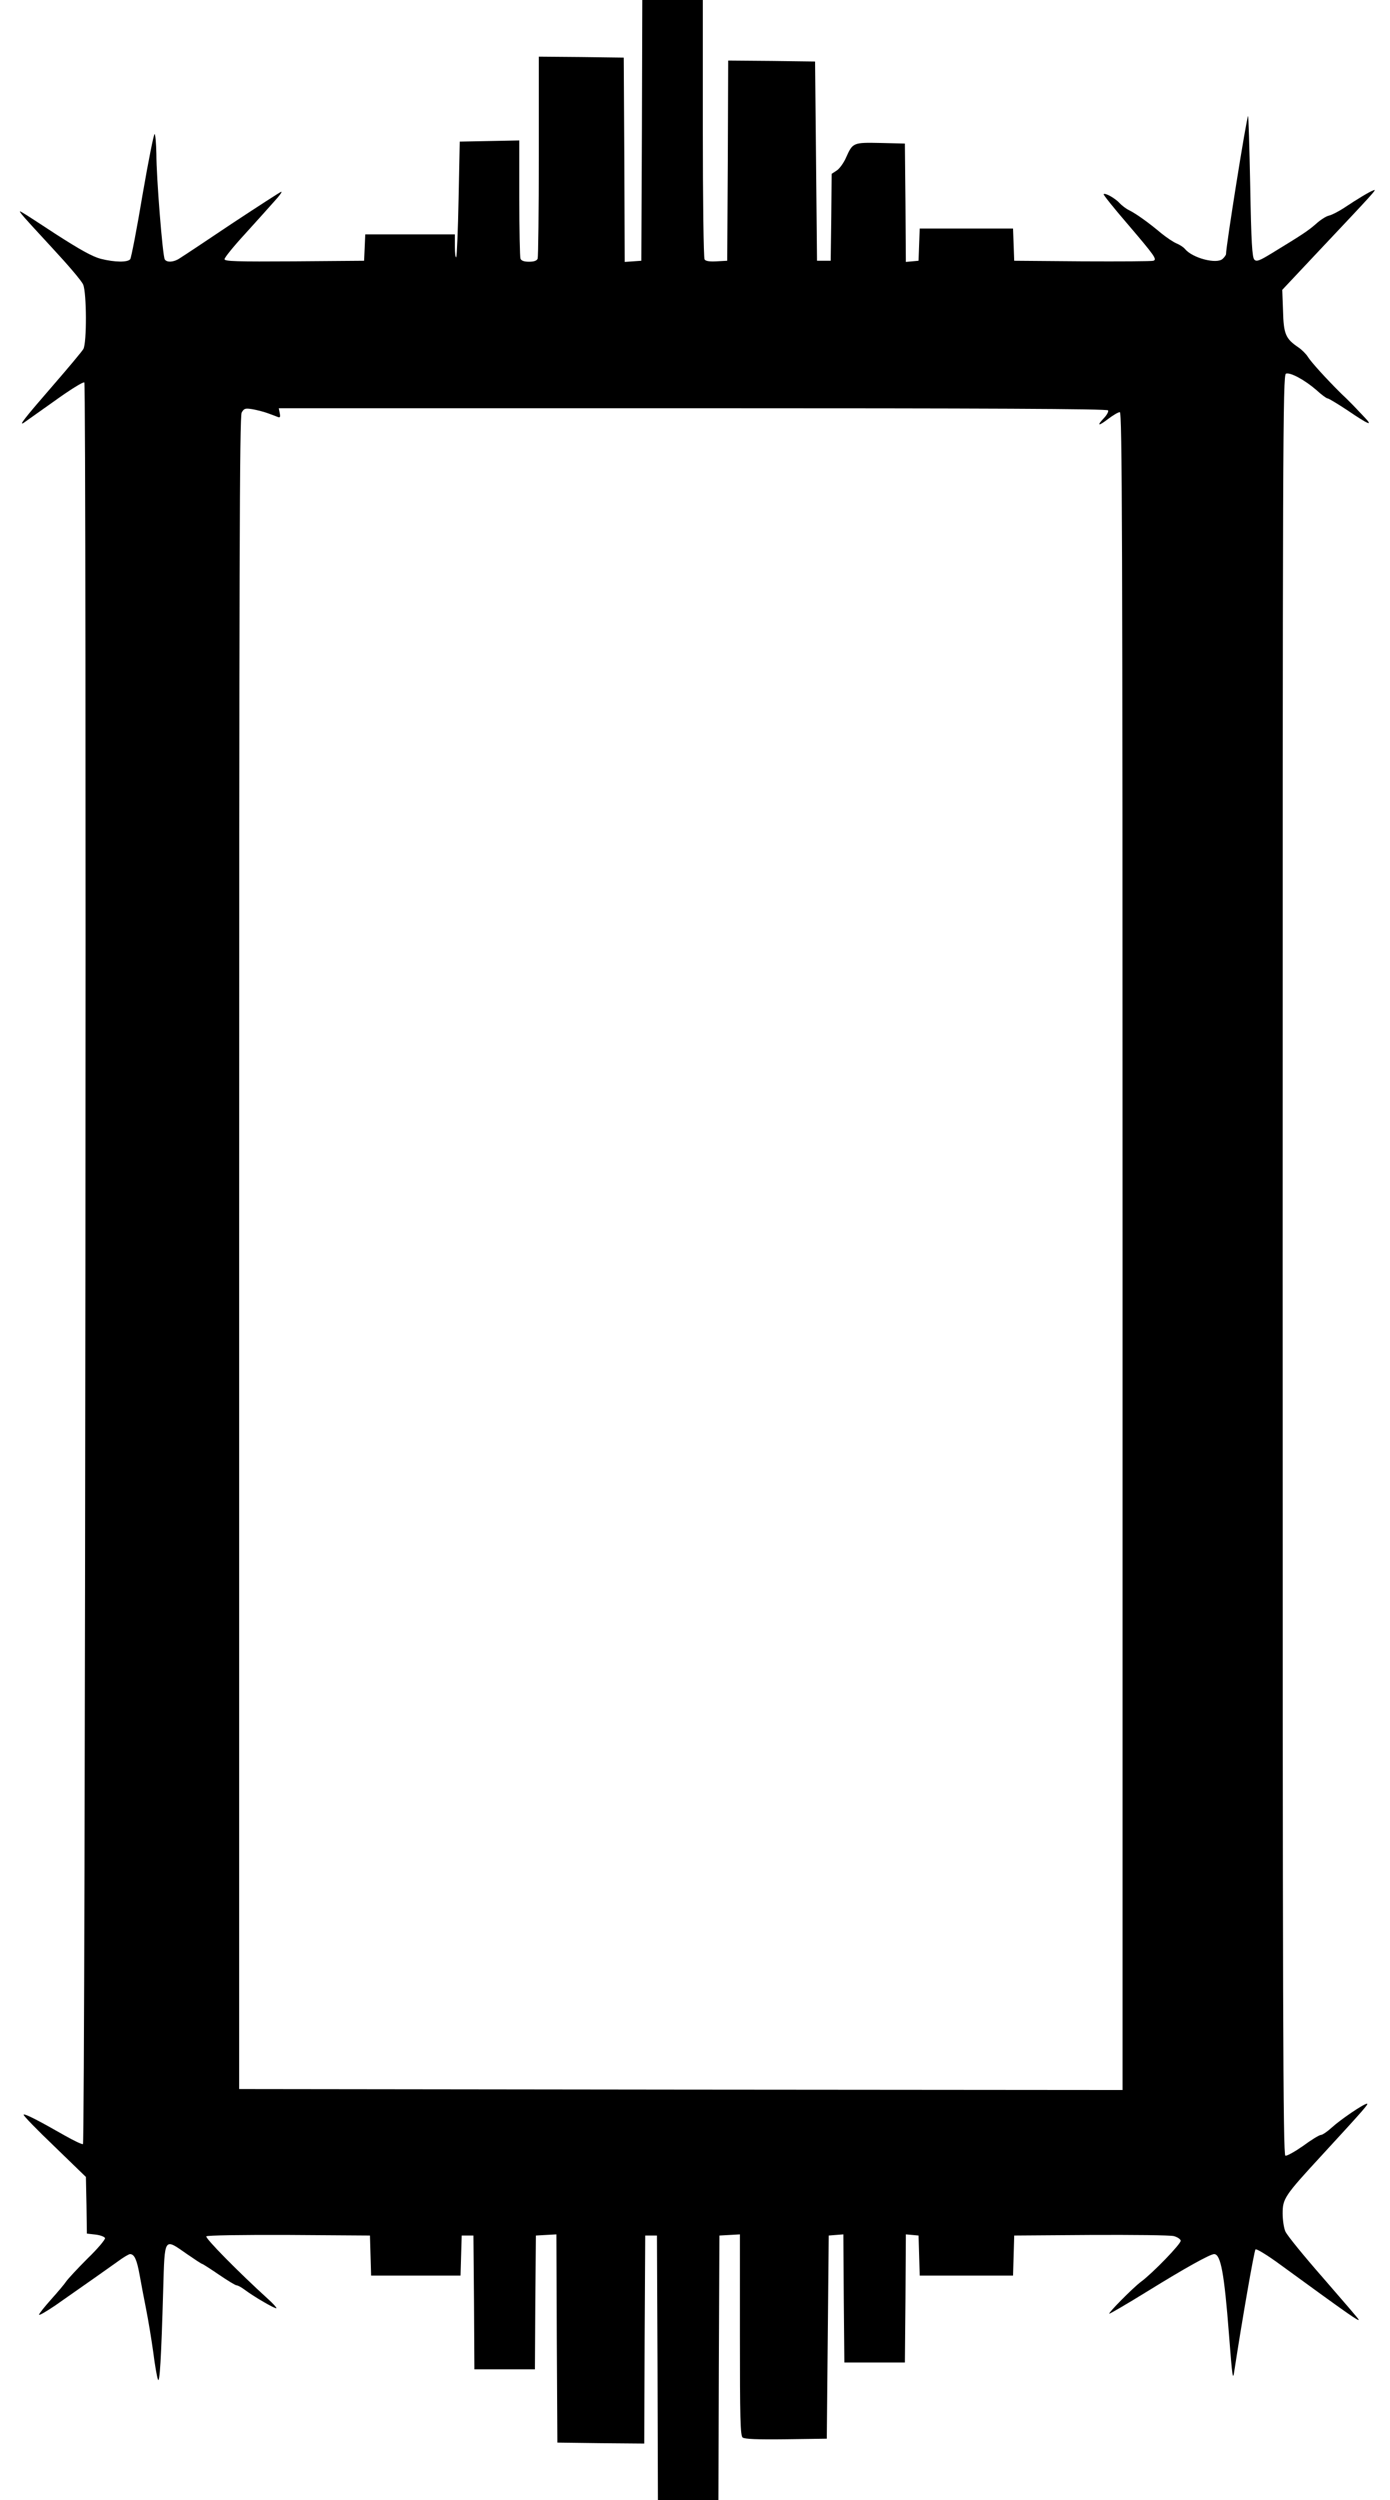 <?xml version="1.0" standalone="no"?>
<!DOCTYPE svg PUBLIC "-//W3C//DTD SVG 20010904//EN"
 "http://www.w3.org/TR/2001/REC-SVG-20010904/DTD/svg10.dtd">
<svg version="1.0" xmlns="http://www.w3.org/2000/svg"
 width="712pt" height="1280pt" viewBox="0 0 712 1280"
 preserveAspectRatio="xMidYMid meet">
<g transform="translate(0,1280) scale(0.1,-0.1)"
fill="#000000" stroke="none">
<path d="M3288 12133 l-3 -668 -42 -3 -43 -3 -2 523 -3 523 -217 3 -218 2 0
-509 c0 -280 -3 -516 -6 -525 -4 -11 -19 -16 -44 -16 -25 0 -40 5 -44 16 -3 9
-6 148 -6 310 l0 295 -152 -3 -153 -3 -6 -293 c-3 -160 -9 -295 -12 -299 -4
-3 -7 21 -7 55 l0 62 -230 0 -229 0 -3 -67 -3 -68 -357 -3 c-296 -2 -358 0
-358 11 0 8 46 65 103 127 56 62 125 138 152 169 28 30 43 52 35 49 -8 -3
-122 -77 -254 -164 -131 -88 -250 -167 -265 -176 -30 -21 -67 -23 -77 -6 -11
17 -43 419 -43 540 -1 53 -5 99 -9 102 -4 2 -32 -138 -62 -312 -29 -174 -58
-323 -63 -329 -13 -17 -80 -16 -151 2 -42 11 -105 46 -225 123 -211 138 -198
130 -180 105 8 -11 79 -89 158 -174 79 -85 150 -168 157 -186 18 -42 19 -298
1 -330 -7 -12 -77 -96 -157 -188 -145 -167 -175 -206 -149 -190 7 5 78 55 158
112 79 57 148 100 153 95 12 -12 5 -9015 -7 -9019 -6 -2 -49 19 -95 45 -133
76 -203 112 -209 106 -4 -3 67 -76 157 -162 l162 -157 3 -145 2 -145 44 -5
c25 -3 46 -11 49 -18 2 -7 -38 -55 -90 -105 -51 -51 -100 -104 -109 -117 -9
-14 -44 -55 -78 -93 -33 -37 -61 -72 -61 -77 0 -6 37 16 83 47 179 125 271
190 320 225 28 21 57 38 63 38 22 0 35 -28 49 -106 8 -44 23 -124 34 -179 11
-55 27 -153 36 -217 8 -65 19 -127 24 -140 9 -25 17 108 27 460 8 273 3 265
122 182 39 -27 74 -50 77 -50 3 0 42 -25 86 -55 44 -30 85 -55 91 -55 6 0 25
-10 42 -23 51 -38 157 -99 162 -94 2 2 -17 24 -43 47 -156 142 -324 313 -316
321 5 5 176 8 424 7 l414 -3 3 -102 3 -103 229 0 229 0 3 103 3 102 30 0 30 0
3 -342 2 -343 155 0 155 0 2 343 3 342 52 3 53 3 2 -533 3 -533 222 -3 223 -2
2 532 3 533 30 0 30 0 3 -677 2 -678 155 0 155 0 2 678 3 677 53 3 52 3 0
-514 c0 -425 2 -517 14 -526 9 -8 77 -11 222 -9 l209 3 5 520 5 520 37 3 38 3
2 -328 3 -328 155 0 155 0 3 328 2 328 33 -3 32 -3 3 -102 3 -103 239 0 239 0
3 102 3 103 393 3 c216 1 408 -1 425 -6 18 -5 33 -15 35 -23 3 -15 -144 -167
-204 -211 -39 -29 -167 -158 -162 -163 2 -2 91 50 198 116 189 117 319 189
339 189 34 0 52 -99 76 -410 18 -232 20 -240 28 -185 38 249 101 612 108 619
4 5 62 -30 131 -81 354 -258 398 -288 398 -279 0 3 -82 98 -181 212 -100 114
-188 222 -195 240 -8 18 -14 60 -14 92 0 76 10 91 199 296 220 239 243 266
233 266 -16 0 -135 -81 -179 -121 -24 -22 -49 -39 -57 -39 -8 0 -49 -25 -91
-56 -43 -30 -84 -53 -91 -50 -12 5 -14 724 -14 4561 0 4229 1 4556 17 4562 22
8 96 -32 156 -84 26 -24 52 -43 58 -43 5 0 50 -27 100 -60 109 -74 135 -85 89
-37 -19 20 -44 46 -55 58 -11 11 -39 40 -63 62 -76 75 -155 162 -172 189 -9
15 -32 38 -50 50 -65 44 -75 68 -78 187 l-4 107 174 185 c297 315 314 333 294
325 -20 -7 -74 -39 -154 -92 -26 -17 -59 -34 -75 -38 -15 -3 -45 -23 -67 -43
-40 -35 -69 -54 -223 -148 -67 -41 -81 -46 -92 -34 -11 11 -16 89 -21 377 -4
199 -9 360 -11 358 -8 -8 -113 -665 -113 -707 0 -4 -7 -15 -17 -24 -29 -29
-154 3 -193 50 -7 9 -27 22 -44 29 -17 7 -52 31 -78 52 -63 53 -127 99 -163
117 -17 8 -39 25 -50 37 -23 25 -74 54 -82 46 -3 -2 52 -71 122 -152 139 -163
153 -182 133 -189 -7 -3 -171 -4 -363 -3 l-350 3 -3 83 -3 82 -239 0 -239 0
-3 -82 -3 -83 -32 -3 -33 -3 -2 303 -3 303 -124 3 c-141 3 -143 2 -177 -74
-12 -28 -34 -58 -48 -67 l-26 -17 -2 -223 -3 -222 -35 0 -35 0 -5 510 -5 510
-222 3 -223 2 -2 -512 -3 -513 -54 -3 c-37 -2 -57 1 -62 10 -5 7 -9 309 -9
671 l0 657 -155 0 -155 0 -2 -667z m-1918 -1448 c19 -7 42 -15 51 -19 13 -6
16 -2 12 18 l-5 26 2120 0 c1509 0 2123 -3 2128 -11 3 -6 -6 -23 -20 -38 -40
-42 -31 -45 20 -6 25 19 52 35 60 35 12 0 14 -587 14 -4295 l0 -4295 -2262 2
-2263 3 0 4280 c0 3536 2 4284 13 4303 12 21 18 23 55 17 23 -4 58 -13 77 -20z"/>
</g>
</svg>
